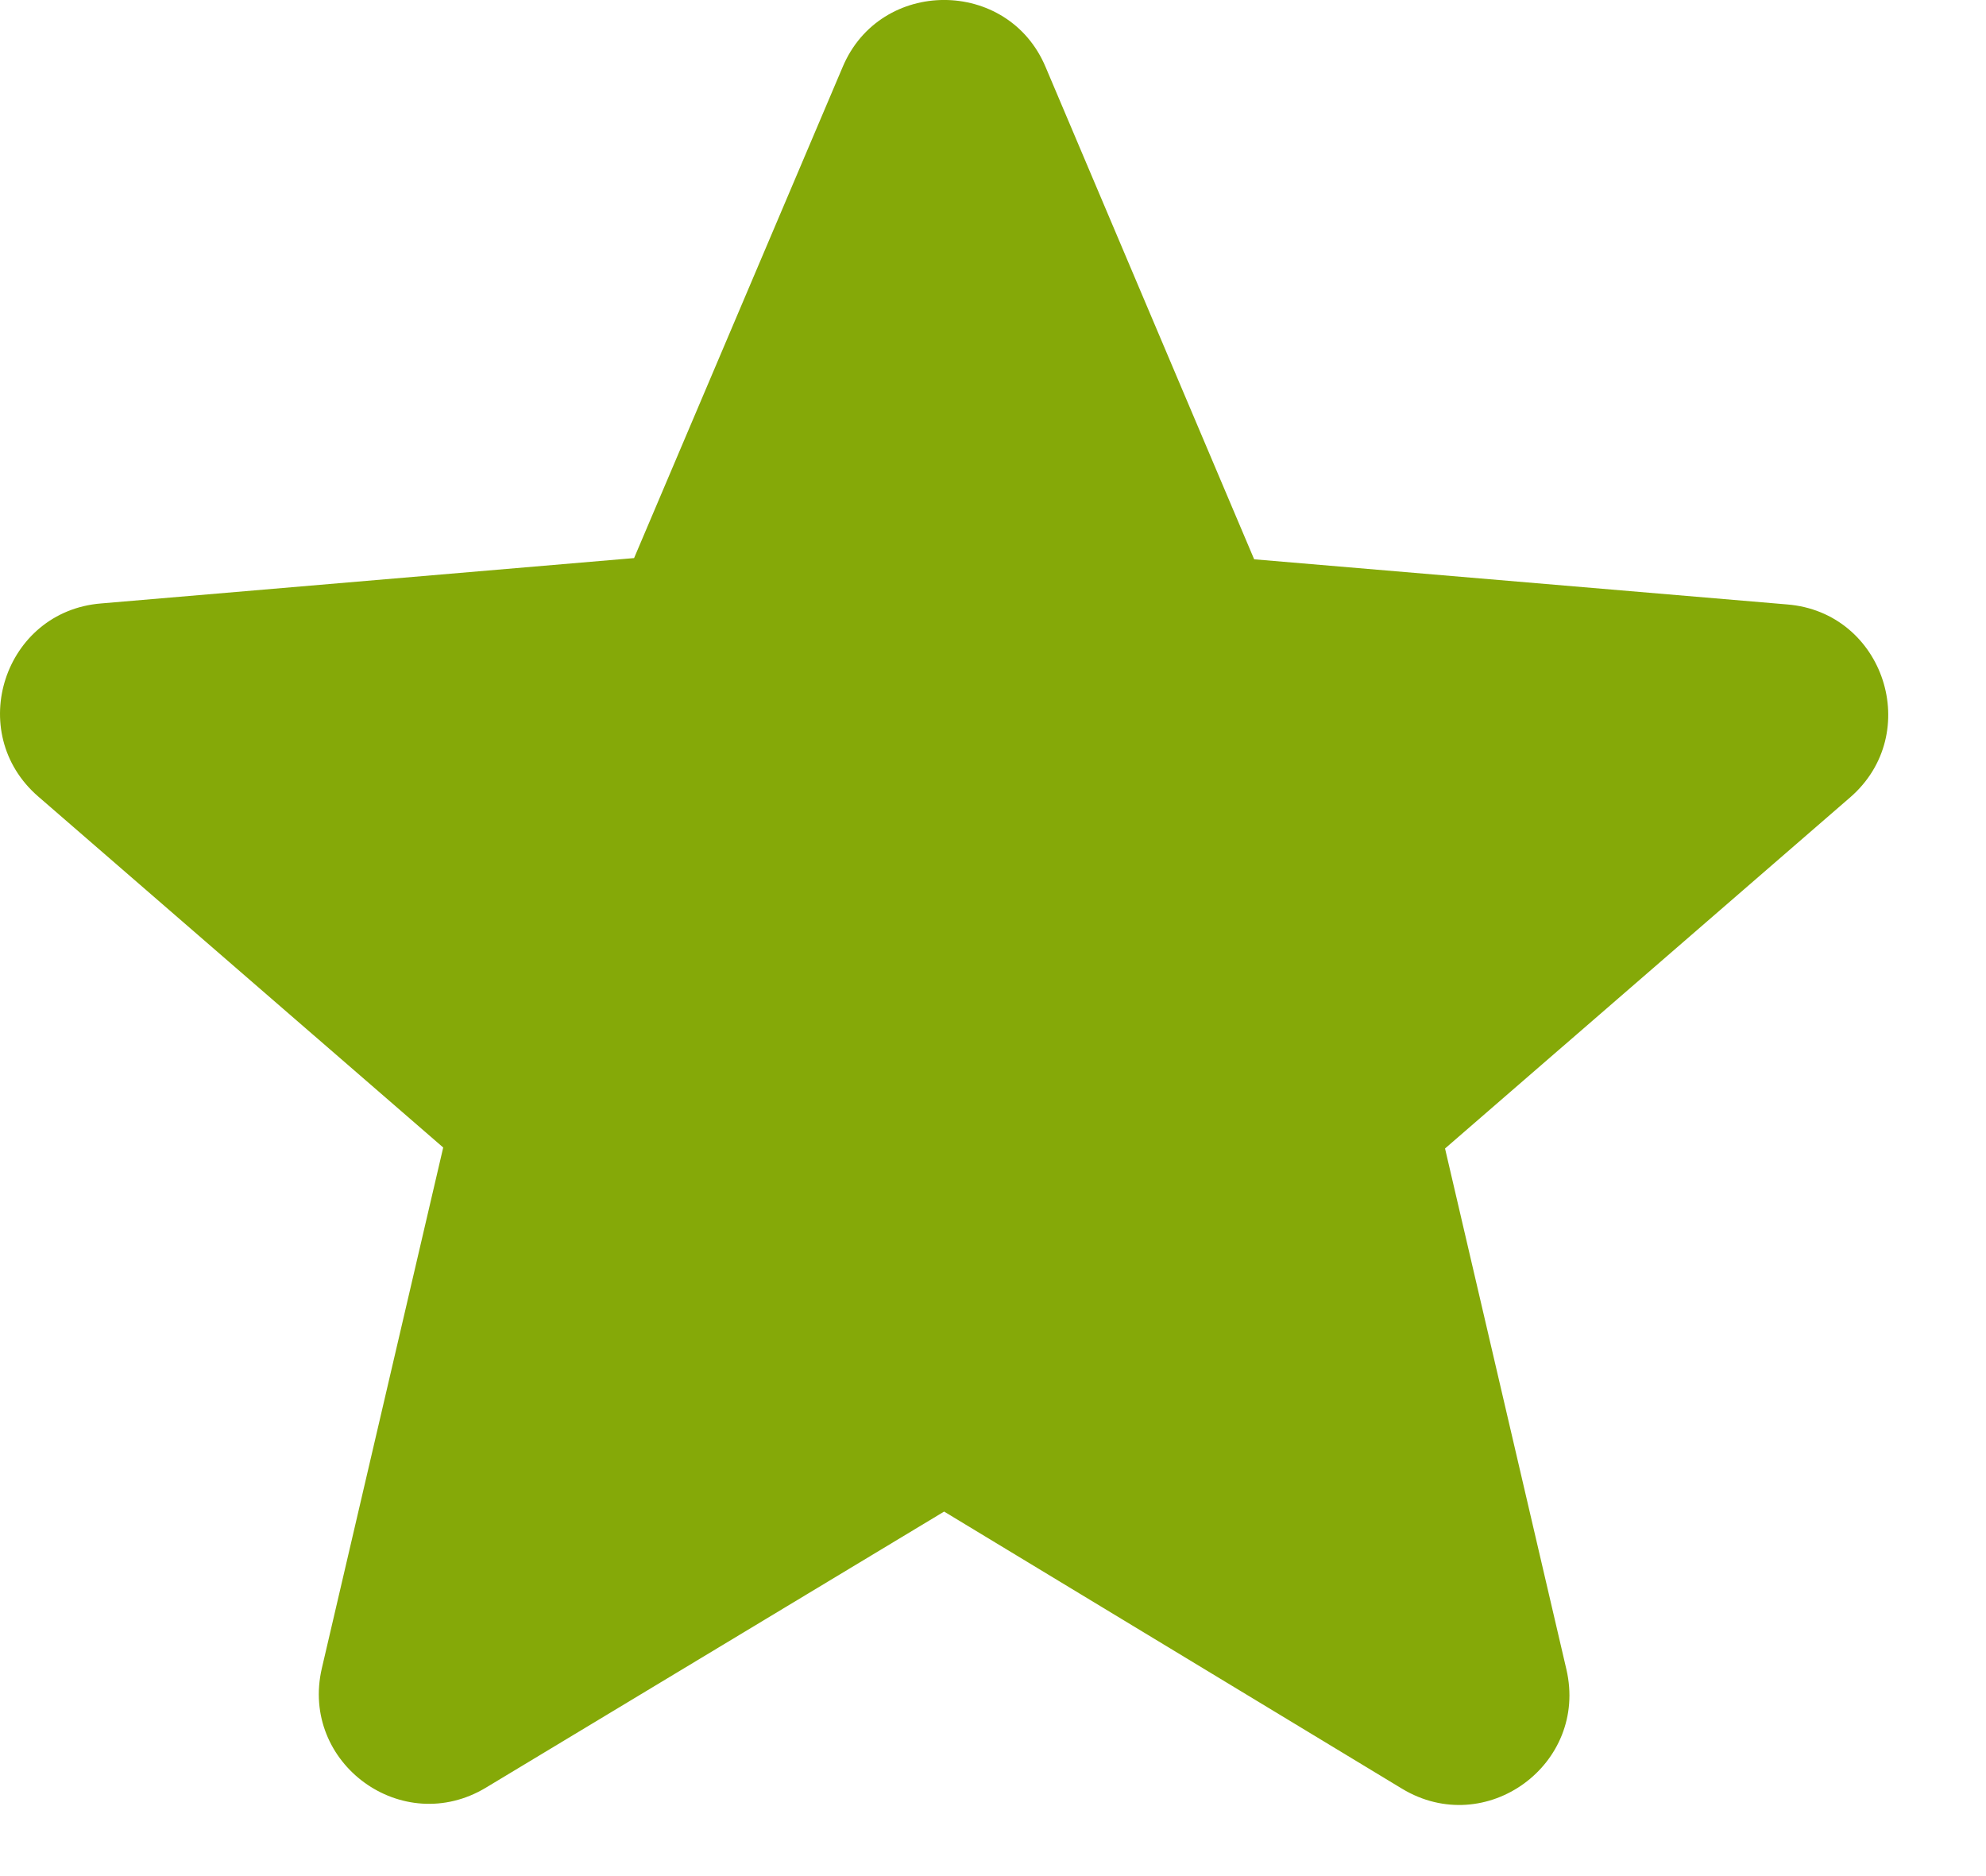 <?xml version="1.0" encoding="UTF-8"?>
<svg width="18px" height="17px" viewBox="0 0 18 17" version="1.1" xmlns="http://www.w3.org/2000/svg" xmlns:xlink="http://www.w3.org/1999/xlink">
    <!-- Generator: Sketch 55.2 (78181) - https://sketchapp.com -->
    <desc>Created with Sketch.</desc>
    <g id="Page-1" stroke="none" stroke-width="1" fill="none" fill-rule="evenodd">
        <g id="Artboard" transform="translate(-210, -28)" fill="#85A908" fill-rule="nonzero">
            <path d="M218.557,41.697 L222.707,44.208 C223.467,44.667 224.397,43.987 224.197,43.127 L223.097,38.407 L226.767,35.227 C227.437,34.648 227.077,33.547 226.197,33.477 L221.367,33.068 L219.477,28.608 C219.137,27.797 217.977,27.797 217.637,28.608 L215.747,33.057 L210.917,33.468 C210.037,33.538 209.677,34.638 210.347,35.218 L214.017,38.398 L212.917,43.117 C212.717,43.977 213.647,44.657 214.407,44.197 L218.557,41.697 Z" id="star_lime"></path>
        </g>
    </g>
</svg>